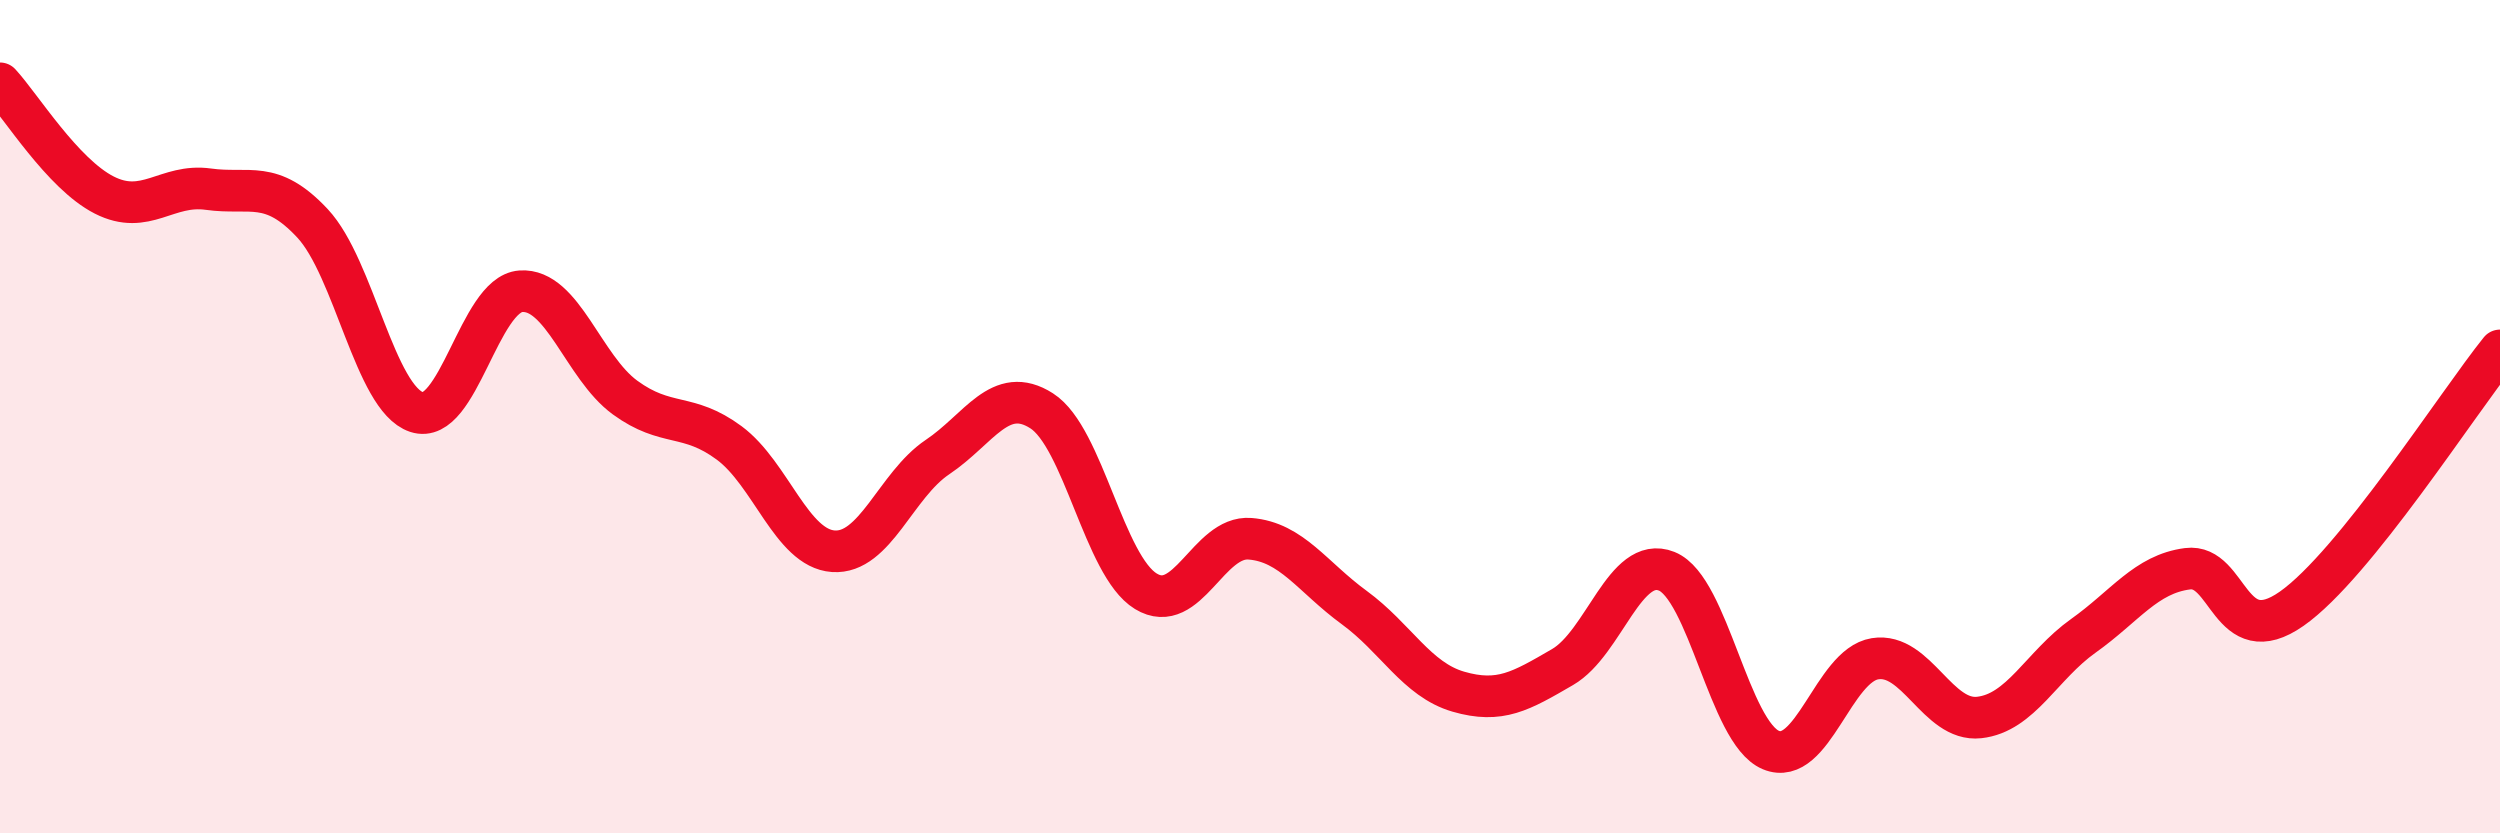 
    <svg width="60" height="20" viewBox="0 0 60 20" xmlns="http://www.w3.org/2000/svg">
      <path
        d="M 0,2 C 0.5,2.54 1.5,4.17 2.5,4.68 C 3.5,5.19 4,4.4 5,4.54 C 6,4.68 6.5,4.29 7.5,5.36 C 8.5,6.43 9,9.56 10,9.89 C 11,10.22 11.5,7.06 12.5,6.99 C 13.5,6.92 14,8.81 15,9.54 C 16,10.27 16.5,9.89 17.5,10.63 C 18.5,11.37 19,13.16 20,13.23 C 21,13.3 21.5,11.64 22.5,10.97 C 23.5,10.3 24,9.22 25,9.86 C 26,10.5 26.5,13.58 27.5,14.19 C 28.5,14.8 29,12.85 30,12.93 C 31,13.01 31.5,13.85 32.5,14.58 C 33.5,15.31 34,16.31 35,16.6 C 36,16.89 36.5,16.59 37.5,16.01 C 38.5,15.43 39,13.31 40,13.71 C 41,14.11 41.5,17.58 42.5,18 C 43.5,18.42 44,15.97 45,15.81 C 46,15.65 46.5,17.33 47.5,17.22 C 48.5,17.11 49,15.97 50,15.26 C 51,14.55 51.5,13.78 52.5,13.65 C 53.5,13.52 53.5,15.66 55,14.61 C 56.5,13.56 59,9.65 60,8.41L60 20L0 20Z"
        fill="#EB0A25"
        opacity="0.1"
        stroke-linecap="round"
        stroke-linejoin="round"
      />
      <path
        d="M 0,2 C 0.5,2.54 1.5,4.17 2.5,4.68 C 3.5,5.19 4,4.4 5,4.54 C 6,4.68 6.5,4.29 7.5,5.36 C 8.5,6.43 9,9.56 10,9.89 C 11,10.22 11.5,7.06 12.5,6.99 C 13.5,6.92 14,8.81 15,9.54 C 16,10.27 16.5,9.89 17.5,10.63 C 18.5,11.37 19,13.16 20,13.23 C 21,13.3 21.5,11.64 22.5,10.97 C 23.5,10.3 24,9.22 25,9.86 C 26,10.5 26.5,13.58 27.5,14.19 C 28.5,14.8 29,12.85 30,12.93 C 31,13.01 31.5,13.85 32.5,14.58 C 33.5,15.31 34,16.31 35,16.6 C 36,16.89 36.5,16.59 37.5,16.01 C 38.5,15.43 39,13.31 40,13.71 C 41,14.11 41.5,17.58 42.5,18 C 43.5,18.42 44,15.97 45,15.81 C 46,15.65 46.5,17.33 47.5,17.22 C 48.5,17.11 49,15.97 50,15.26 C 51,14.55 51.5,13.78 52.5,13.65 C 53.5,13.52 53.5,15.66 55,14.61 C 56.5,13.56 59,9.65 60,8.41"
        stroke="#EB0A25"
        stroke-width="1"
        fill="none"
        stroke-linecap="round"
        stroke-linejoin="round"
      />
    </svg>
  